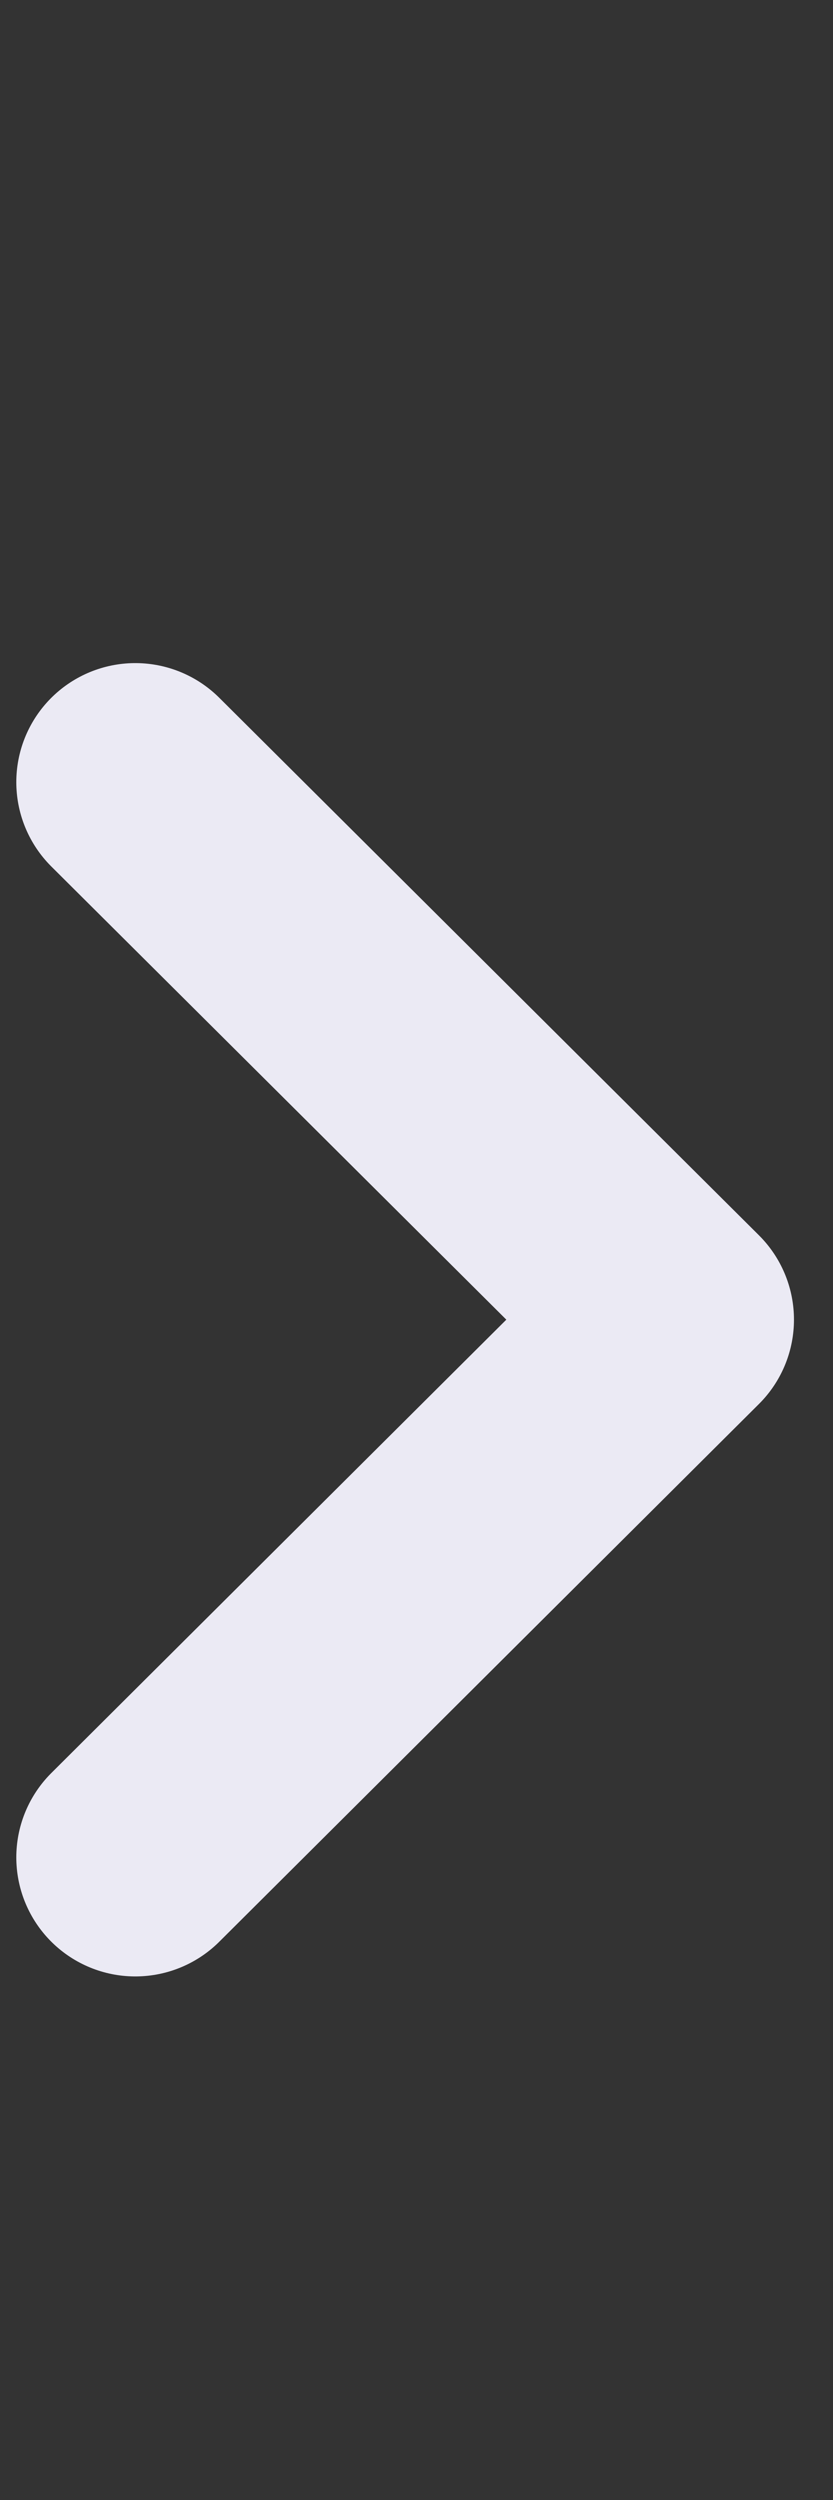 <svg width="7" height="21" viewBox="0 0 7 21" fill="none" xmlns="http://www.w3.org/2000/svg">
<rect x="0" y="0" width="7" height="21" fill="#333333" stroke="none"/>
<path d="M1.137 6.57L5.672 11.085L1.137 15.602" stroke="#EBEAF4" stroke-width="2" stroke-linecap="round" stroke-linejoin="round"/>
</svg>
